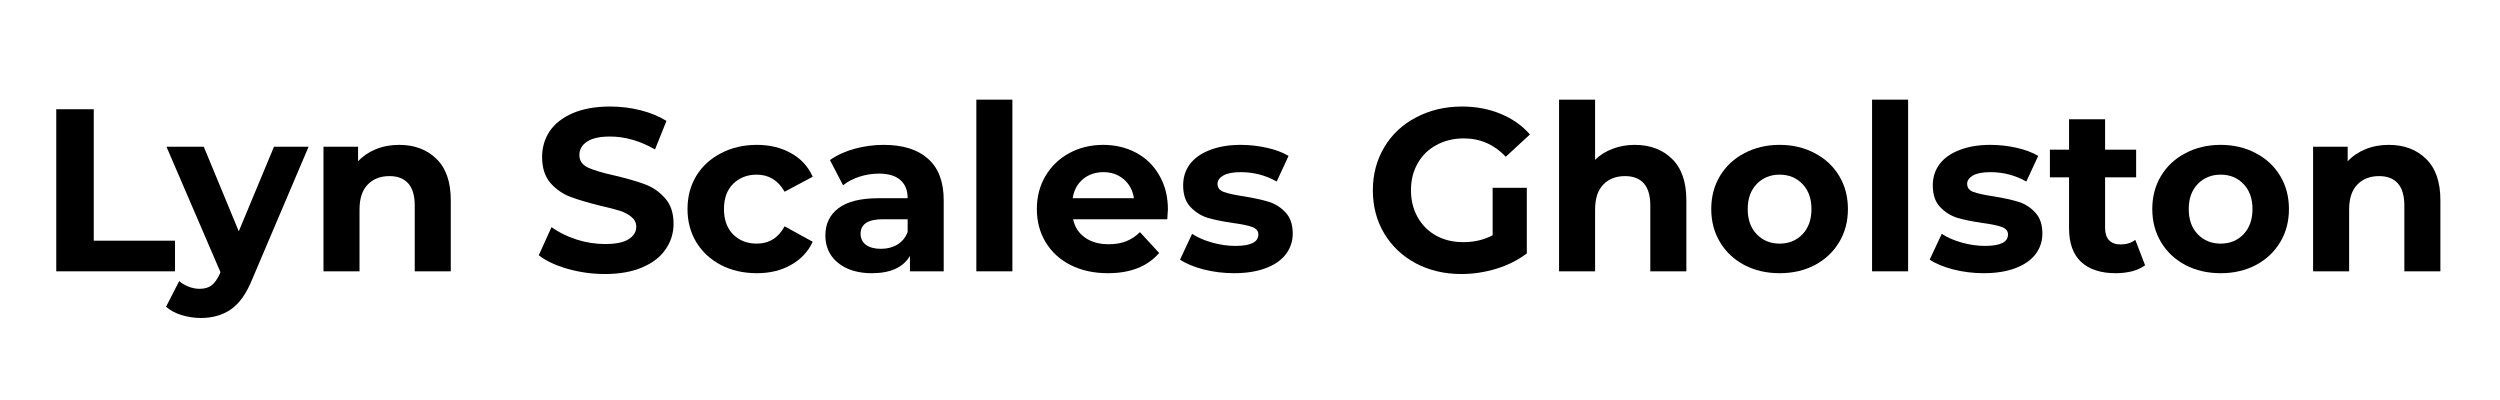<svg xmlns="http://www.w3.org/2000/svg" xmlns:xlink="http://www.w3.org/1999/xlink" width="250" zoomAndPan="magnify" viewBox="0 0 187.5 30" height="40" preserveAspectRatio="xMidYMid meet" version="1.2"><defs/><g id="ab1991bd57"><g style="fill:#000000;fill-opacity:1;"><g transform="translate(2.782, 20.349)"><path style="stroke:none" d="M 1.438 -12.156 L 4.25 -12.156 L 4.25 -2.297 L 10.344 -2.297 L 10.344 0 L 1.438 0 Z M 1.438 -12.156 "/></g></g><g style="fill:#000000;fill-opacity:1;"><g transform="translate(12.627, 20.349)"><path style="stroke:none" d="M 10.516 -9.344 L 6.297 0.578 C 5.867 1.648 5.336 2.406 4.703 2.844 C 4.078 3.281 3.32 3.5 2.438 3.5 C 1.945 3.5 1.461 3.426 0.984 3.281 C 0.516 3.133 0.129 2.926 -0.172 2.656 L 0.812 0.734 C 1.02 0.91 1.258 1.051 1.531 1.156 C 1.801 1.258 2.07 1.312 2.344 1.312 C 2.719 1.312 3.02 1.223 3.25 1.047 C 3.477 0.867 3.688 0.57 3.875 0.156 L 3.906 0.062 L -0.141 -9.344 L 2.656 -9.344 L 5.281 -3 L 7.922 -9.344 Z M 10.516 -9.344 "/></g></g><g style="fill:#000000;fill-opacity:1;"><g transform="translate(23.011, 20.349)"><path style="stroke:none" d="M 6.922 -9.484 C 8.078 -9.484 9.008 -9.133 9.719 -8.438 C 10.438 -7.738 10.797 -6.707 10.797 -5.344 L 10.797 0 L 8.094 0 L 8.094 -4.938 C 8.094 -5.676 7.93 -6.227 7.609 -6.594 C 7.285 -6.957 6.816 -7.141 6.203 -7.141 C 5.516 -7.141 4.969 -6.926 4.562 -6.5 C 4.156 -6.082 3.953 -5.457 3.953 -4.625 L 3.953 0 L 1.25 0 L 1.25 -9.344 L 3.844 -9.344 L 3.844 -8.25 C 4.195 -8.633 4.641 -8.938 5.172 -9.156 C 5.703 -9.375 6.285 -9.484 6.922 -9.484 Z M 6.922 -9.484 "/></g></g><g style="fill:#000000;fill-opacity:1;"><g transform="translate(35.009, 20.349)"><path style="stroke:none" d=""/></g></g><g style="fill:#000000;fill-opacity:1;"><g transform="translate(39.923, 20.349)"><path style="stroke:none" d="M 5.438 0.203 C 4.477 0.203 3.547 0.07 2.641 -0.188 C 1.742 -0.445 1.023 -0.785 0.484 -1.203 L 1.438 -3.312 C 1.957 -2.938 2.578 -2.629 3.297 -2.391 C 4.016 -2.16 4.734 -2.047 5.453 -2.047 C 6.254 -2.047 6.844 -2.164 7.219 -2.406 C 7.602 -2.645 7.797 -2.957 7.797 -3.344 C 7.797 -3.633 7.68 -3.875 7.453 -4.062 C 7.234 -4.258 6.945 -4.414 6.594 -4.531 C 6.238 -4.645 5.758 -4.77 5.156 -4.906 C 4.227 -5.133 3.469 -5.359 2.875 -5.578 C 2.289 -5.797 1.785 -6.145 1.359 -6.625 C 0.941 -7.113 0.734 -7.766 0.734 -8.578 C 0.734 -9.285 0.922 -9.926 1.297 -10.5 C 1.68 -11.07 2.258 -11.523 3.031 -11.859 C 3.801 -12.191 4.738 -12.359 5.844 -12.359 C 6.625 -12.359 7.383 -12.266 8.125 -12.078 C 8.863 -11.891 9.508 -11.625 10.062 -11.281 L 9.203 -9.141 C 8.078 -9.785 6.953 -10.109 5.828 -10.109 C 5.047 -10.109 4.469 -9.977 4.094 -9.719 C 3.719 -9.469 3.531 -9.133 3.531 -8.719 C 3.531 -8.301 3.742 -7.988 4.172 -7.781 C 4.609 -7.582 5.27 -7.383 6.156 -7.188 C 7.082 -6.969 7.844 -6.75 8.438 -6.531 C 9.031 -6.312 9.535 -5.961 9.953 -5.484 C 10.379 -5.016 10.594 -4.375 10.594 -3.562 C 10.594 -2.863 10.395 -2.227 10 -1.656 C 9.613 -1.082 9.031 -0.629 8.25 -0.297 C 7.477 0.035 6.539 0.203 5.438 0.203 Z M 5.438 0.203 "/></g></g><g style="fill:#000000;fill-opacity:1;"><g transform="translate(51.001, 20.349)"><path style="stroke:none" d="M 5.766 0.141 C 4.766 0.141 3.867 -0.062 3.078 -0.469 C 2.285 -0.883 1.664 -1.457 1.219 -2.188 C 0.781 -2.914 0.562 -3.742 0.562 -4.672 C 0.562 -5.598 0.781 -6.426 1.219 -7.156 C 1.664 -7.883 2.285 -8.453 3.078 -8.859 C 3.867 -9.273 4.766 -9.484 5.766 -9.484 C 6.742 -9.484 7.598 -9.273 8.328 -8.859 C 9.066 -8.453 9.609 -7.863 9.953 -7.094 L 7.844 -5.969 C 7.363 -6.82 6.664 -7.25 5.75 -7.25 C 5.039 -7.25 4.453 -7.02 3.984 -6.562 C 3.523 -6.102 3.297 -5.473 3.297 -4.672 C 3.297 -3.867 3.523 -3.234 3.984 -2.766 C 4.453 -2.305 5.039 -2.078 5.75 -2.078 C 6.676 -2.078 7.375 -2.508 7.844 -3.375 L 9.953 -2.219 C 9.609 -1.477 9.066 -0.898 8.328 -0.484 C 7.598 -0.066 6.742 0.141 5.766 0.141 Z M 5.766 0.141 "/></g></g><g style="fill:#000000;fill-opacity:1;"><g transform="translate(61.262, 20.349)"><path style="stroke:none" d="M 5.016 -9.484 C 6.461 -9.484 7.57 -9.133 8.344 -8.438 C 9.125 -7.75 9.516 -6.711 9.516 -5.328 L 9.516 0 L 6.984 0 L 6.984 -1.156 C 6.473 -0.289 5.52 0.141 4.125 0.141 C 3.414 0.141 2.797 0.02 2.266 -0.219 C 1.734 -0.469 1.328 -0.805 1.047 -1.234 C 0.773 -1.66 0.641 -2.145 0.641 -2.688 C 0.641 -3.562 0.969 -4.242 1.625 -4.734 C 2.281 -5.234 3.289 -5.484 4.656 -5.484 L 6.812 -5.484 C 6.812 -6.078 6.629 -6.531 6.266 -6.844 C 5.91 -7.164 5.375 -7.328 4.656 -7.328 C 4.156 -7.328 3.664 -7.25 3.188 -7.094 C 2.707 -6.938 2.301 -6.723 1.969 -6.453 L 0.984 -8.344 C 1.492 -8.707 2.102 -8.988 2.812 -9.188 C 3.531 -9.383 4.266 -9.484 5.016 -9.484 Z M 4.812 -1.688 C 5.27 -1.688 5.676 -1.789 6.031 -2 C 6.395 -2.219 6.656 -2.535 6.812 -2.953 L 6.812 -3.906 L 4.953 -3.906 C 3.836 -3.906 3.281 -3.539 3.281 -2.812 C 3.281 -2.469 3.414 -2.191 3.688 -1.984 C 3.957 -1.785 4.332 -1.688 4.812 -1.688 Z M 4.812 -1.688 "/></g></g><g style="fill:#000000;fill-opacity:1;"><g transform="translate(71.976, 20.349)"><path style="stroke:none" d="M 1.25 -12.875 L 3.953 -12.875 L 3.953 0 L 1.25 0 Z M 1.25 -12.875 "/></g></g><g style="fill:#000000;fill-opacity:1;"><g transform="translate(77.202, 20.349)"><path style="stroke:none" d="M 10.391 -4.641 C 10.391 -4.598 10.375 -4.352 10.344 -3.906 L 3.281 -3.906 C 3.406 -3.32 3.703 -2.863 4.172 -2.531 C 4.648 -2.195 5.242 -2.031 5.953 -2.031 C 6.441 -2.031 6.875 -2.102 7.25 -2.25 C 7.625 -2.395 7.973 -2.625 8.297 -2.938 L 9.734 -1.375 C 8.859 -0.363 7.578 0.141 5.891 0.141 C 4.836 0.141 3.906 -0.062 3.094 -0.469 C 2.281 -0.883 1.656 -1.457 1.219 -2.188 C 0.781 -2.914 0.562 -3.742 0.562 -4.672 C 0.562 -5.586 0.773 -6.41 1.203 -7.141 C 1.641 -7.879 2.234 -8.453 2.984 -8.859 C 3.742 -9.273 4.594 -9.484 5.531 -9.484 C 6.445 -9.484 7.273 -9.285 8.016 -8.891 C 8.754 -8.492 9.332 -7.926 9.75 -7.188 C 10.176 -6.457 10.391 -5.609 10.391 -4.641 Z M 5.562 -7.438 C 4.945 -7.438 4.43 -7.258 4.016 -6.906 C 3.598 -6.562 3.344 -6.086 3.25 -5.484 L 7.844 -5.484 C 7.75 -6.078 7.492 -6.551 7.078 -6.906 C 6.66 -7.258 6.156 -7.438 5.562 -7.438 Z M 5.562 -7.438 "/></g></g><g style="fill:#000000;fill-opacity:1;"><g transform="translate(88.158, 20.349)"><path style="stroke:none" d="M 4.391 0.141 C 3.617 0.141 2.859 0.047 2.109 -0.141 C 1.367 -0.336 0.781 -0.582 0.344 -0.875 L 1.25 -2.812 C 1.664 -2.539 2.164 -2.32 2.75 -2.156 C 3.344 -1.988 3.926 -1.906 4.5 -1.906 C 5.645 -1.906 6.219 -2.191 6.219 -2.766 C 6.219 -3.023 6.062 -3.211 5.75 -3.328 C 5.438 -3.441 4.957 -3.539 4.312 -3.625 C 3.539 -3.738 2.906 -3.867 2.406 -4.016 C 1.914 -4.172 1.488 -4.441 1.125 -4.828 C 0.758 -5.211 0.578 -5.754 0.578 -6.453 C 0.578 -7.047 0.742 -7.57 1.078 -8.031 C 1.422 -8.488 1.922 -8.844 2.578 -9.094 C 3.234 -9.352 4.004 -9.484 4.891 -9.484 C 5.555 -9.484 6.211 -9.41 6.859 -9.266 C 7.516 -9.117 8.055 -8.914 8.484 -8.656 L 7.594 -6.734 C 6.77 -7.203 5.867 -7.438 4.891 -7.438 C 4.316 -7.438 3.883 -7.352 3.594 -7.188 C 3.301 -7.02 3.156 -6.812 3.156 -6.562 C 3.156 -6.27 3.312 -6.066 3.625 -5.953 C 3.938 -5.836 4.438 -5.727 5.125 -5.625 C 5.883 -5.5 6.504 -5.363 6.984 -5.219 C 7.473 -5.07 7.895 -4.805 8.25 -4.422 C 8.613 -4.047 8.797 -3.516 8.797 -2.828 C 8.797 -2.254 8.625 -1.738 8.281 -1.281 C 7.938 -0.832 7.43 -0.484 6.766 -0.234 C 6.098 0.016 5.305 0.141 4.391 0.141 Z M 4.391 0.141 "/></g></g><g style="fill:#000000;fill-opacity:1;"><g transform="translate(97.378, 20.349)"><path style="stroke:none" d=""/></g></g><g style="fill:#000000;fill-opacity:1;"><g transform="translate(102.292, 20.349)"><path style="stroke:none" d="M 9.656 -6.266 L 12.219 -6.266 L 12.219 -1.344 C 11.562 -0.844 10.797 -0.457 9.922 -0.188 C 9.055 0.07 8.188 0.203 7.312 0.203 C 6.051 0.203 4.914 -0.062 3.906 -0.594 C 2.895 -1.133 2.102 -1.879 1.531 -2.828 C 0.957 -3.785 0.672 -4.867 0.672 -6.078 C 0.672 -7.273 0.957 -8.352 1.531 -9.312 C 2.102 -10.27 2.898 -11.016 3.922 -11.547 C 4.941 -12.086 6.086 -12.359 7.359 -12.359 C 8.422 -12.359 9.383 -12.176 10.25 -11.812 C 11.125 -11.457 11.859 -10.941 12.453 -10.266 L 10.641 -8.594 C 9.773 -9.508 8.727 -9.969 7.5 -9.969 C 6.727 -9.969 6.039 -9.801 5.438 -9.469 C 4.832 -9.145 4.363 -8.688 4.031 -8.094 C 3.695 -7.508 3.531 -6.836 3.531 -6.078 C 3.531 -5.328 3.695 -4.656 4.031 -4.062 C 4.363 -3.469 4.828 -3.004 5.422 -2.672 C 6.016 -2.348 6.695 -2.188 7.469 -2.188 C 8.27 -2.188 9 -2.359 9.656 -2.703 Z M 9.656 -6.266 "/></g></g><g style="fill:#000000;fill-opacity:1;"><g transform="translate(115.679, 20.349)"><path style="stroke:none" d="M 6.922 -9.484 C 8.078 -9.484 9.008 -9.133 9.719 -8.438 C 10.438 -7.738 10.797 -6.707 10.797 -5.344 L 10.797 0 L 8.094 0 L 8.094 -4.938 C 8.094 -5.676 7.93 -6.227 7.609 -6.594 C 7.285 -6.957 6.816 -7.141 6.203 -7.141 C 5.516 -7.141 4.969 -6.926 4.562 -6.5 C 4.156 -6.082 3.953 -5.457 3.953 -4.625 L 3.953 0 L 1.25 0 L 1.25 -12.875 L 3.953 -12.875 L 3.953 -8.359 C 4.316 -8.723 4.754 -9 5.266 -9.188 C 5.773 -9.383 6.328 -9.484 6.922 -9.484 Z M 6.922 -9.484 "/></g></g><g style="fill:#000000;fill-opacity:1;"><g transform="translate(127.782, 20.349)"><path style="stroke:none" d="M 5.688 0.141 C 4.707 0.141 3.828 -0.062 3.047 -0.469 C 2.266 -0.883 1.656 -1.457 1.219 -2.188 C 0.781 -2.914 0.562 -3.742 0.562 -4.672 C 0.562 -5.598 0.781 -6.426 1.219 -7.156 C 1.656 -7.883 2.266 -8.453 3.047 -8.859 C 3.828 -9.273 4.707 -9.484 5.688 -9.484 C 6.676 -9.484 7.555 -9.273 8.328 -8.859 C 9.109 -8.453 9.719 -7.883 10.156 -7.156 C 10.594 -6.426 10.812 -5.598 10.812 -4.672 C 10.812 -3.742 10.594 -2.914 10.156 -2.188 C 9.719 -1.457 9.109 -0.883 8.328 -0.469 C 7.555 -0.062 6.676 0.141 5.688 0.141 Z M 5.688 -2.078 C 6.383 -2.078 6.957 -2.312 7.406 -2.781 C 7.852 -3.25 8.078 -3.879 8.078 -4.672 C 8.078 -5.453 7.852 -6.078 7.406 -6.547 C 6.957 -7.016 6.383 -7.25 5.688 -7.25 C 5 -7.25 4.426 -7.016 3.969 -6.547 C 3.52 -6.078 3.297 -5.453 3.297 -4.672 C 3.297 -3.879 3.52 -3.25 3.969 -2.781 C 4.426 -2.312 5 -2.078 5.688 -2.078 Z M 5.688 -2.078 "/></g></g><g style="fill:#000000;fill-opacity:1;"><g transform="translate(139.155, 20.349)"><path style="stroke:none" d="M 1.25 -12.875 L 3.953 -12.875 L 3.953 0 L 1.25 0 Z M 1.25 -12.875 "/></g></g><g style="fill:#000000;fill-opacity:1;"><g transform="translate(144.381, 20.349)"><path style="stroke:none" d="M 4.391 0.141 C 3.617 0.141 2.859 0.047 2.109 -0.141 C 1.367 -0.336 0.781 -0.582 0.344 -0.875 L 1.25 -2.812 C 1.664 -2.539 2.164 -2.32 2.75 -2.156 C 3.344 -1.988 3.926 -1.906 4.5 -1.906 C 5.645 -1.906 6.219 -2.191 6.219 -2.766 C 6.219 -3.023 6.062 -3.211 5.75 -3.328 C 5.438 -3.441 4.957 -3.539 4.312 -3.625 C 3.539 -3.738 2.906 -3.867 2.406 -4.016 C 1.914 -4.172 1.488 -4.441 1.125 -4.828 C 0.758 -5.211 0.578 -5.754 0.578 -6.453 C 0.578 -7.047 0.742 -7.57 1.078 -8.031 C 1.422 -8.488 1.922 -8.844 2.578 -9.094 C 3.234 -9.352 4.004 -9.484 4.891 -9.484 C 5.555 -9.484 6.211 -9.41 6.859 -9.266 C 7.516 -9.117 8.055 -8.914 8.484 -8.656 L 7.594 -6.734 C 6.77 -7.203 5.867 -7.438 4.891 -7.438 C 4.316 -7.438 3.883 -7.352 3.594 -7.188 C 3.301 -7.02 3.156 -6.812 3.156 -6.562 C 3.156 -6.27 3.312 -6.066 3.625 -5.953 C 3.938 -5.836 4.438 -5.727 5.125 -5.625 C 5.883 -5.5 6.504 -5.363 6.984 -5.219 C 7.473 -5.07 7.895 -4.805 8.25 -4.422 C 8.613 -4.047 8.797 -3.516 8.797 -2.828 C 8.797 -2.254 8.625 -1.738 8.281 -1.281 C 7.938 -0.832 7.43 -0.484 6.766 -0.234 C 6.098 0.016 5.305 0.141 4.391 0.141 Z M 4.391 0.141 "/></g></g><g style="fill:#000000;fill-opacity:1;"><g transform="translate(153.601, 20.349)"><path style="stroke:none" d="M 7.281 -0.453 C 7.008 -0.254 6.68 -0.102 6.297 0 C 5.91 0.094 5.5 0.141 5.062 0.141 C 3.957 0.141 3.098 -0.141 2.484 -0.703 C 1.879 -1.273 1.578 -2.113 1.578 -3.219 L 1.578 -7.047 L 0.141 -7.047 L 0.141 -9.125 L 1.578 -9.125 L 1.578 -11.406 L 4.281 -11.406 L 4.281 -9.125 L 6.609 -9.125 L 6.609 -7.047 L 4.281 -7.047 L 4.281 -3.25 C 4.281 -2.852 4.379 -2.547 4.578 -2.328 C 4.785 -2.117 5.078 -2.016 5.453 -2.016 C 5.879 -2.016 6.242 -2.129 6.547 -2.359 Z M 7.281 -0.453 "/></g></g><g style="fill:#000000;fill-opacity:1;"><g transform="translate(160.859, 20.349)"><path style="stroke:none" d="M 5.688 0.141 C 4.707 0.141 3.828 -0.062 3.047 -0.469 C 2.266 -0.883 1.656 -1.457 1.219 -2.188 C 0.781 -2.914 0.562 -3.742 0.562 -4.672 C 0.562 -5.598 0.781 -6.426 1.219 -7.156 C 1.656 -7.883 2.266 -8.453 3.047 -8.859 C 3.828 -9.273 4.707 -9.484 5.688 -9.484 C 6.676 -9.484 7.555 -9.273 8.328 -8.859 C 9.109 -8.453 9.719 -7.883 10.156 -7.156 C 10.594 -6.426 10.812 -5.598 10.812 -4.672 C 10.812 -3.742 10.594 -2.914 10.156 -2.188 C 9.719 -1.457 9.109 -0.883 8.328 -0.469 C 7.555 -0.062 6.676 0.141 5.688 0.141 Z M 5.688 -2.078 C 6.383 -2.078 6.957 -2.312 7.406 -2.781 C 7.852 -3.25 8.078 -3.879 8.078 -4.672 C 8.078 -5.453 7.852 -6.078 7.406 -6.547 C 6.957 -7.016 6.383 -7.25 5.688 -7.25 C 5 -7.25 4.426 -7.016 3.969 -6.547 C 3.52 -6.078 3.297 -5.453 3.297 -4.672 C 3.297 -3.879 3.52 -3.25 3.969 -2.781 C 4.426 -2.312 5 -2.078 5.688 -2.078 Z M 5.688 -2.078 "/></g></g><g style="fill:#000000;fill-opacity:1;"><g transform="translate(172.232, 20.349)"><path style="stroke:none" d="M 6.922 -9.484 C 8.078 -9.484 9.008 -9.133 9.719 -8.438 C 10.438 -7.738 10.797 -6.707 10.797 -5.344 L 10.797 0 L 8.094 0 L 8.094 -4.938 C 8.094 -5.676 7.93 -6.227 7.609 -6.594 C 7.285 -6.957 6.816 -7.141 6.203 -7.141 C 5.516 -7.141 4.969 -6.926 4.562 -6.5 C 4.156 -6.082 3.953 -5.457 3.953 -4.625 L 3.953 0 L 1.25 0 L 1.25 -9.344 L 3.844 -9.344 L 3.844 -8.25 C 4.195 -8.633 4.641 -8.938 5.172 -9.156 C 5.703 -9.375 6.285 -9.484 6.922 -9.484 Z M 6.922 -9.484 "/></g></g></g></svg>